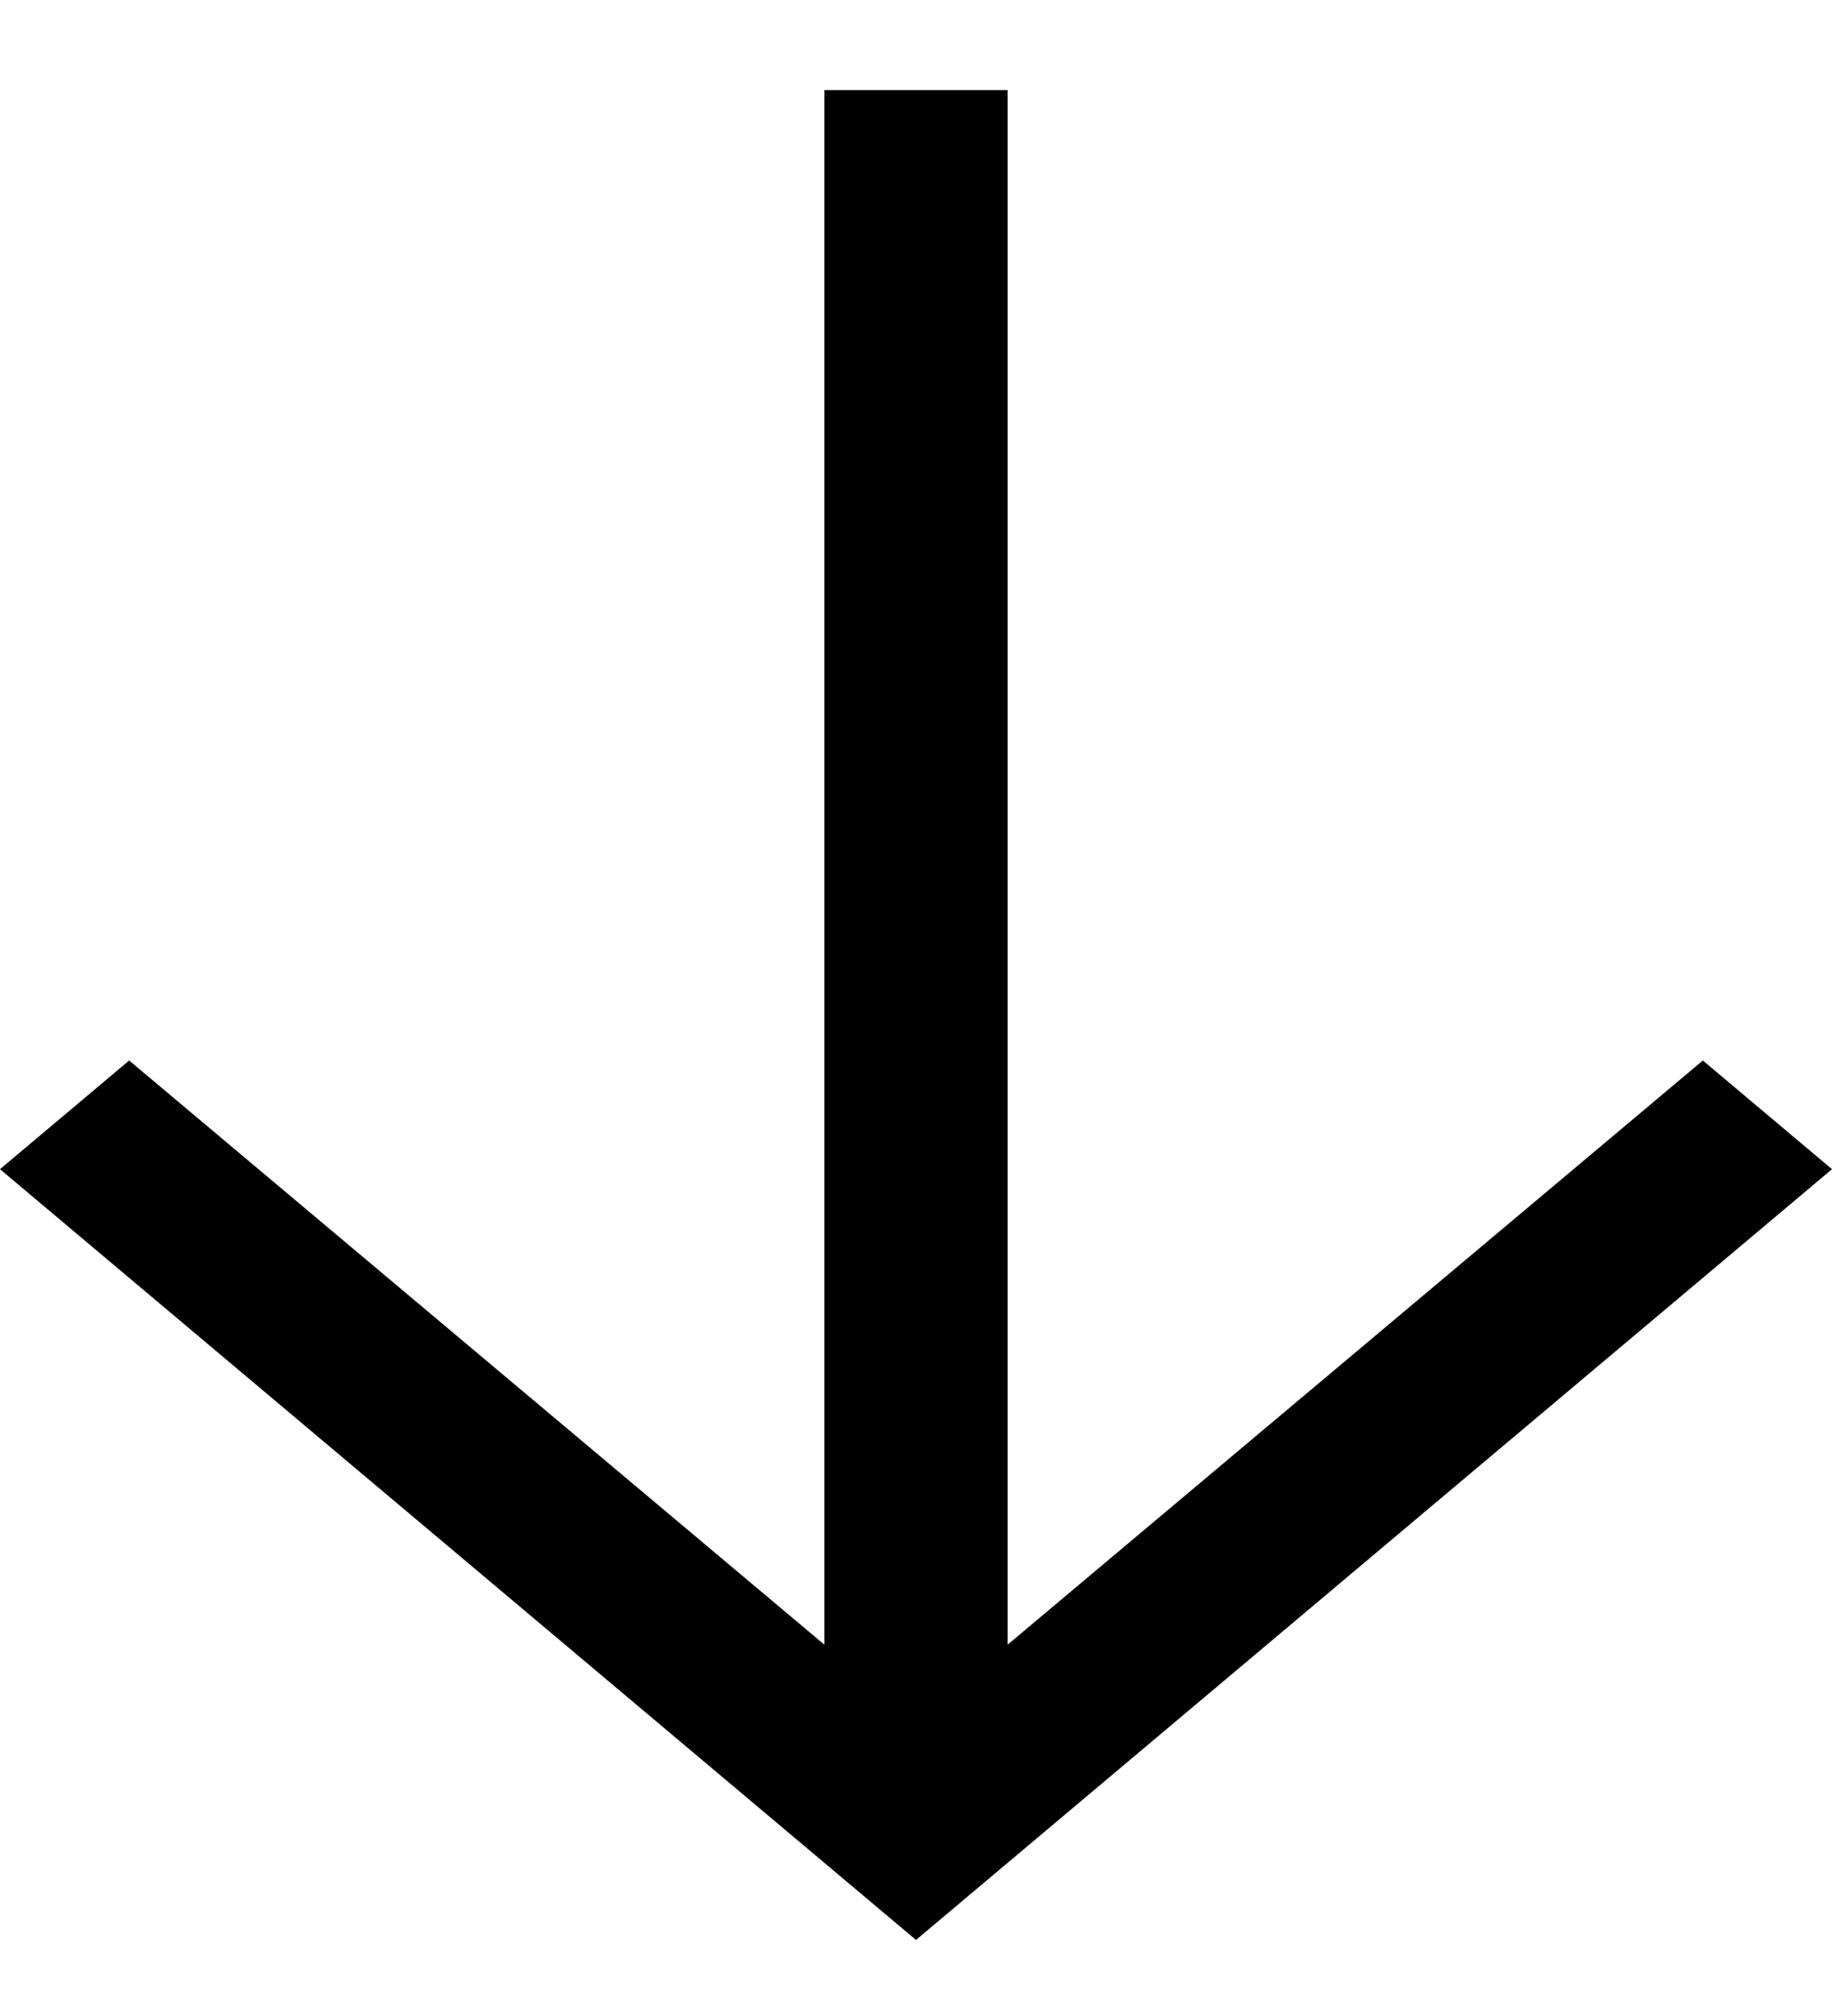 <svg width="20" height="22" viewBox="0 0 20 22" fill="none" xmlns="http://www.w3.org/2000/svg">
<path d="M18.59 11.573L11 17.948V0.983H9V17.948L1.41 11.573L0 12.759L10 21.17L20 12.759L18.59 11.573Z" fill="black"/>
</svg>
